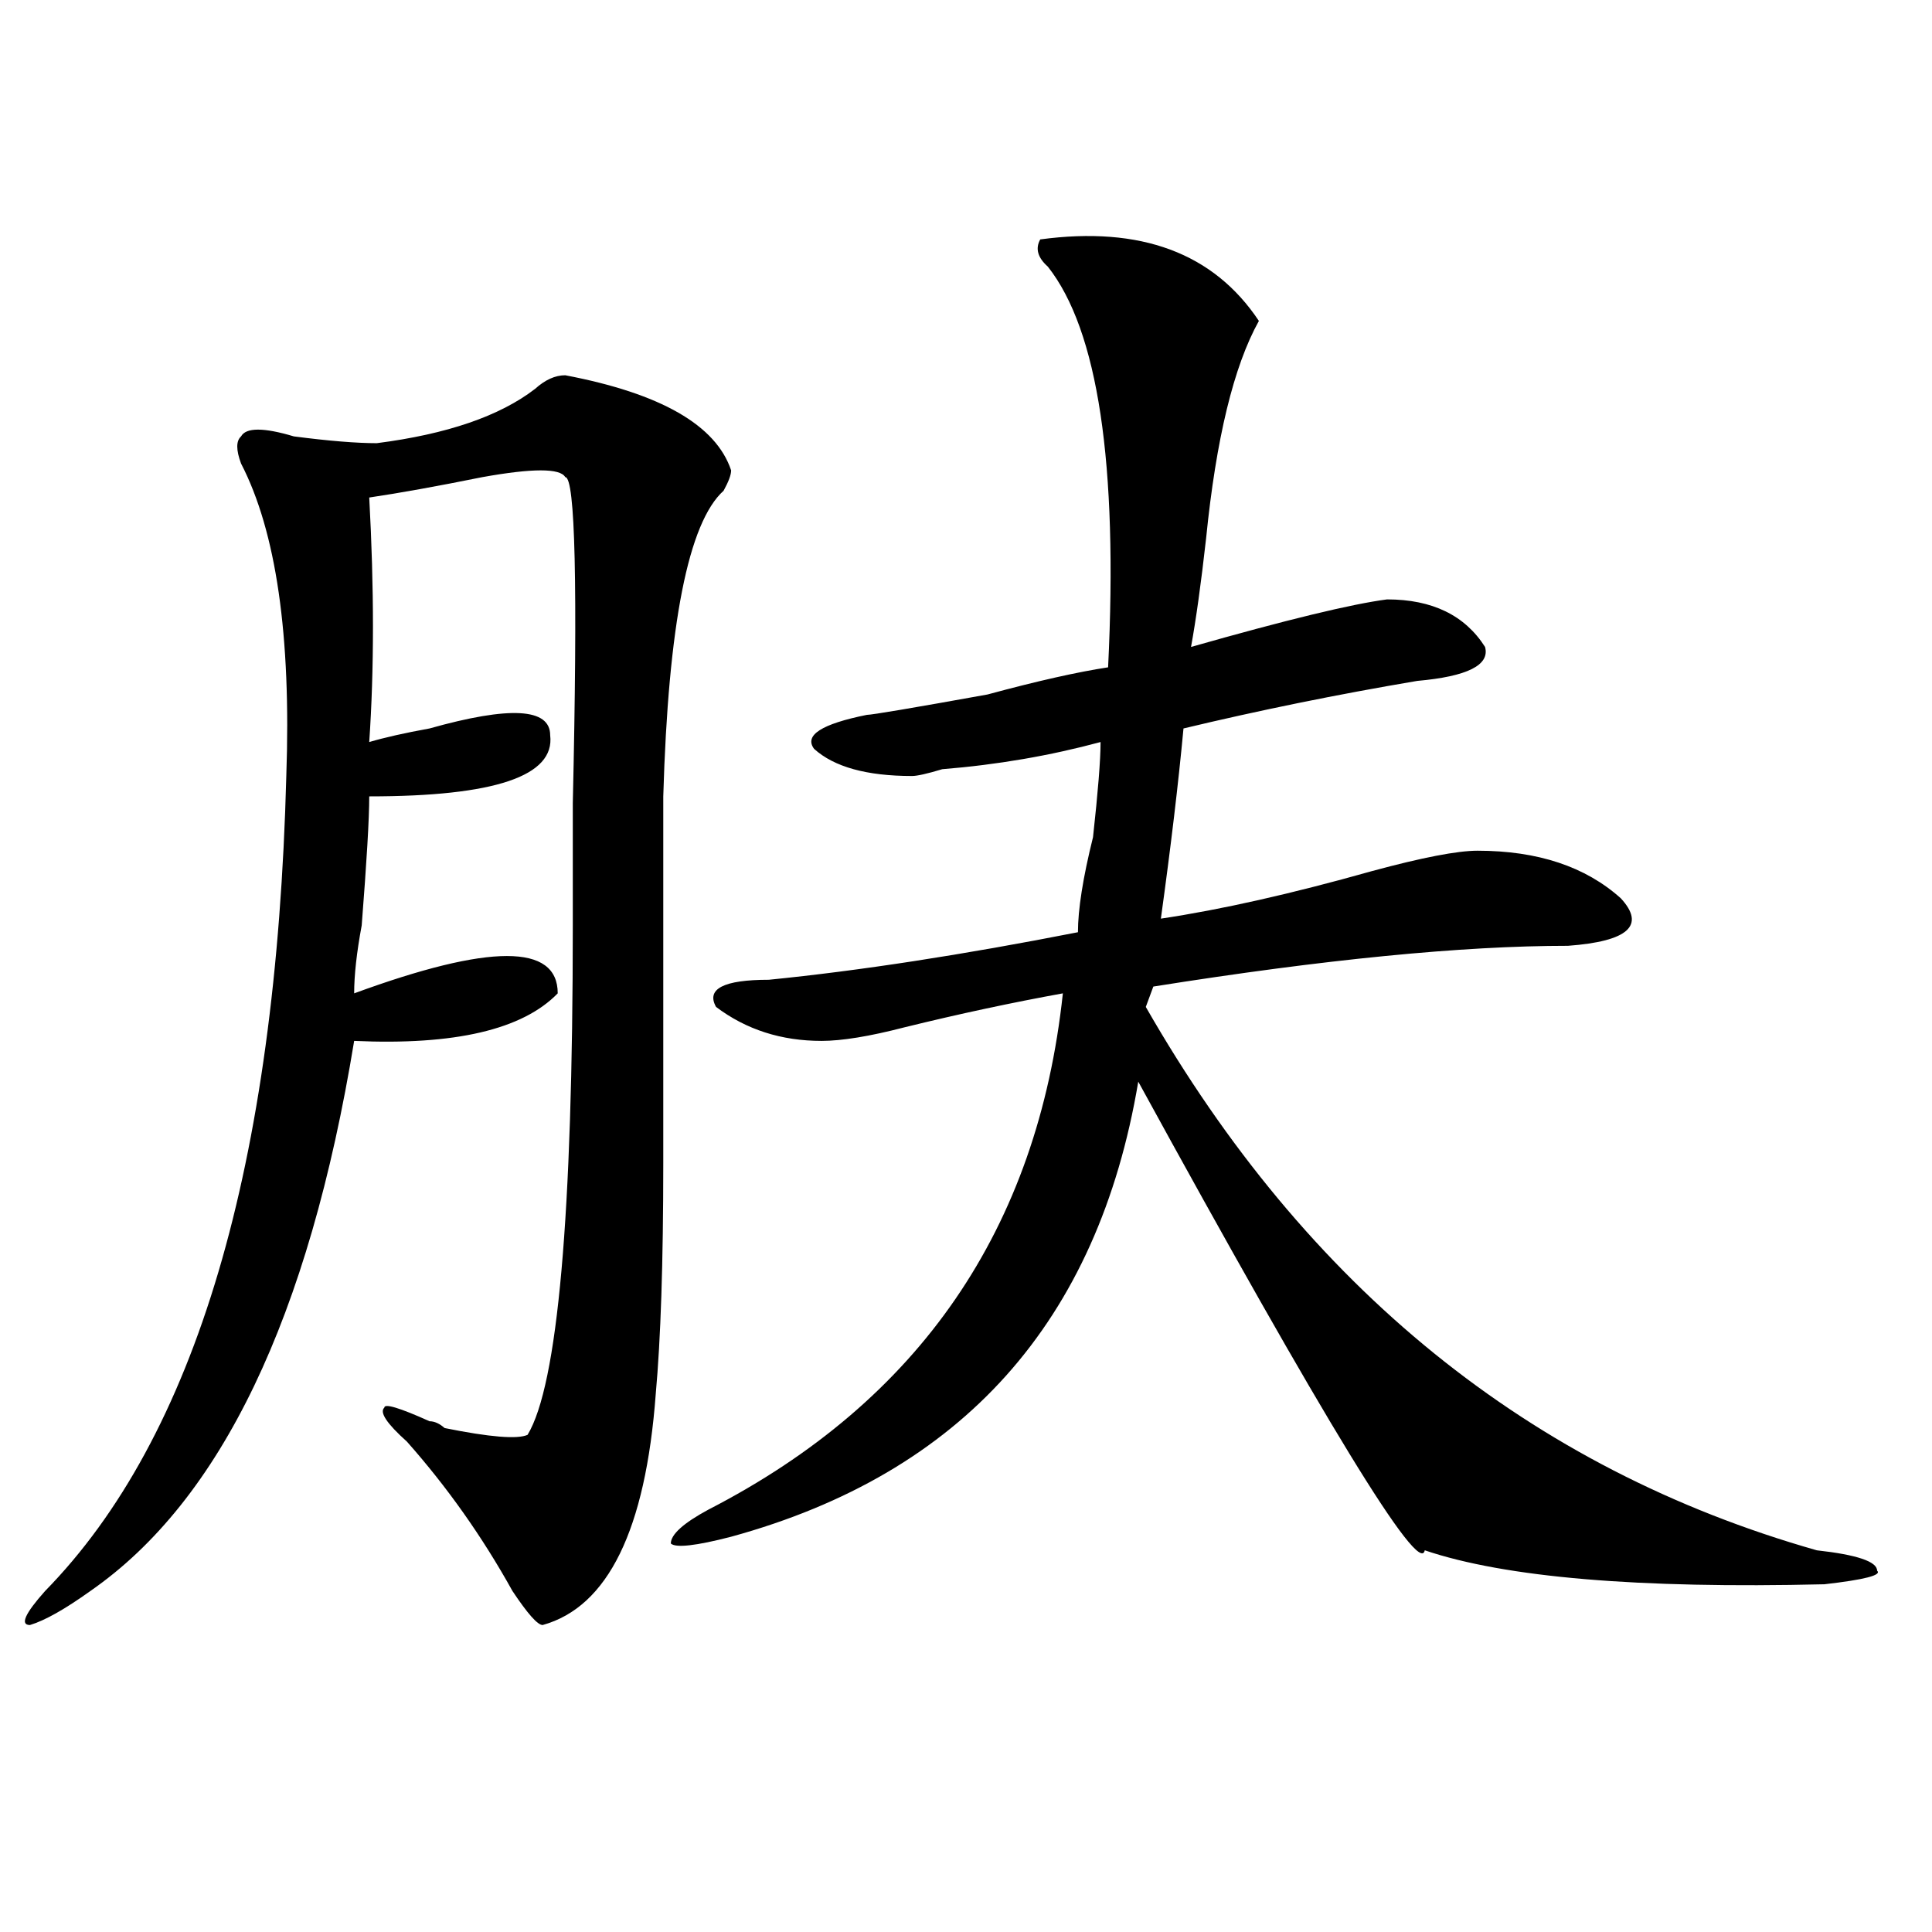 <?xml version="1.0" encoding="utf-8"?>
<!-- Generator: Adobe Illustrator 16.0.0, SVG Export Plug-In . SVG Version: 6.00 Build 0)  -->
<!DOCTYPE svg PUBLIC "-//W3C//DTD SVG 1.1//EN" "http://www.w3.org/Graphics/SVG/1.1/DTD/svg11.dtd">
<svg version="1.1" id="图层_1" xmlns="http://www.w3.org/2000/svg" xmlns:xlink="http://www.w3.org/1999/xlink" x="0px" y="0px"
	 width="1000px" height="1000px" viewBox="0 0 1000 1000" enable-background="new 0 0 1000 1000" xml:space="preserve">
<path d="M292.578,194.234c49.39,9.394,78.047,25.818,85.852,49.219c0,2.362-1.341,5.878-3.902,10.547
	c-18.231,16.425-28.657,69.159-31.219,158.203c0,58.612,0,121.894,0,189.844c0,51.581-1.341,91.406-3.902,119.531
	c-5.243,70.313-24.755,110.138-58.535,119.531c-2.622,0-7.805-5.878-15.609-17.578c-15.609-28.125-33.841-53.888-54.633-77.344
	c-10.427-9.338-14.329-15.216-11.707-17.578c0-2.307,7.805,0,23.414,7.031c2.562,0,5.183,1.209,7.805,3.516
	c23.414,4.725,37.683,5.878,42.926,3.516C288.676,716.909,296.48,629.019,296.48,479c0-11.7,0-32.794,0-63.281
	c2.562-112.5,1.28-168.75-3.902-168.75c-2.622-4.669-16.95-4.669-42.926,0c-23.414,4.725-42.926,8.24-58.535,10.547
	c2.562,46.912,2.562,89.1,0,126.563c7.805-2.307,18.171-4.669,31.219-7.031c41.585-11.7,62.438-10.547,62.438,3.516
	c2.562,21.094-28.657,31.641-93.656,31.641c0,11.756-1.341,34.003-3.902,66.797c-2.622,14.063-3.902,25.818-3.902,35.156
	c70.242-25.763,105.363-25.763,105.363,0c-18.231,18.787-53.353,26.972-105.363,24.609
	C159.898,681.753,114.351,776.675,46.73,823.531c-13.048,9.338-23.414,15.216-31.219,17.578c-5.243,0-2.622-5.878,7.805-17.578
	c78.047-79.65,119.632-220.275,124.875-421.875c2.562-72.619-5.243-126.563-23.414-161.719c-2.622-7.031-2.622-11.7,0-14.063
	c2.562-4.669,11.707-4.669,27.316,0c18.171,2.362,32.499,3.516,42.926,3.516c36.401-4.669,63.718-14.063,81.949-28.125
	C282.151,196.597,287.335,194.234,292.578,194.234z M538.426,123.922c52.011-7.031,89.754,7.031,113.168,42.188
	c-13.048,23.456-22.134,60.975-27.316,112.5c-2.622,23.456-5.243,42.188-7.805,56.25c49.39-14.063,83.229-22.247,101.461-24.609
	c23.414,0,40.304,8.24,50.73,24.609c2.562,9.394-9.146,15.271-35.121,17.578c-41.646,7.031-81.949,15.271-120.973,24.609
	c-2.622,28.125-6.524,60.975-11.707,98.438c31.219-4.669,67.62-12.854,109.266-24.609c25.976-7.031,44.206-10.547,54.633-10.547
	c31.219,0,55.913,8.24,74.145,24.609c12.987,14.063,3.902,22.303-27.316,24.609c-54.633,0-126.216,7.031-214.629,21.094
	l-3.902,10.547c83.229,145.35,199.02,239.063,347.309,281.25c20.792,2.307,31.219,5.822,31.219,10.547
	c2.562,2.307-6.524,4.669-27.316,7.031c-96.278,2.307-165.239-3.516-206.824-17.578c-2.622,14.063-52.071-66.797-148.289-242.578
	c-20.853,124.256-91.095,202.753-210.727,235.547c-18.231,4.725-28.657,5.878-31.219,3.516c0-4.669,6.464-10.547,19.512-17.578
	c109.266-56.25,170.362-145.294,183.41-267.188c-26.036,4.725-53.353,10.547-81.949,17.578c-18.231,4.725-32.56,7.031-42.926,7.031
	c-20.853,0-39.023-5.822-54.633-17.578c-5.243-9.338,3.902-14.063,27.316-14.063c46.828-4.669,100.12-12.854,159.996-24.609
	c0-11.7,2.562-28.125,7.805-49.219c2.562-23.4,3.902-39.825,3.902-49.219c-26.036,7.031-53.353,11.756-81.949,14.063
	c-7.805,2.362-13.048,3.516-15.609,3.516c-23.414,0-40.364-4.669-50.73-14.063c-5.243-7.031,3.902-12.854,27.316-17.578
	c2.562,0,23.414-3.516,62.438-10.547c25.976-7.031,46.828-11.7,62.438-14.063c5.183-105.469-5.243-174.572-31.219-207.422
	C537.085,133.315,535.804,128.646,538.426,123.922z"/>
</svg>
